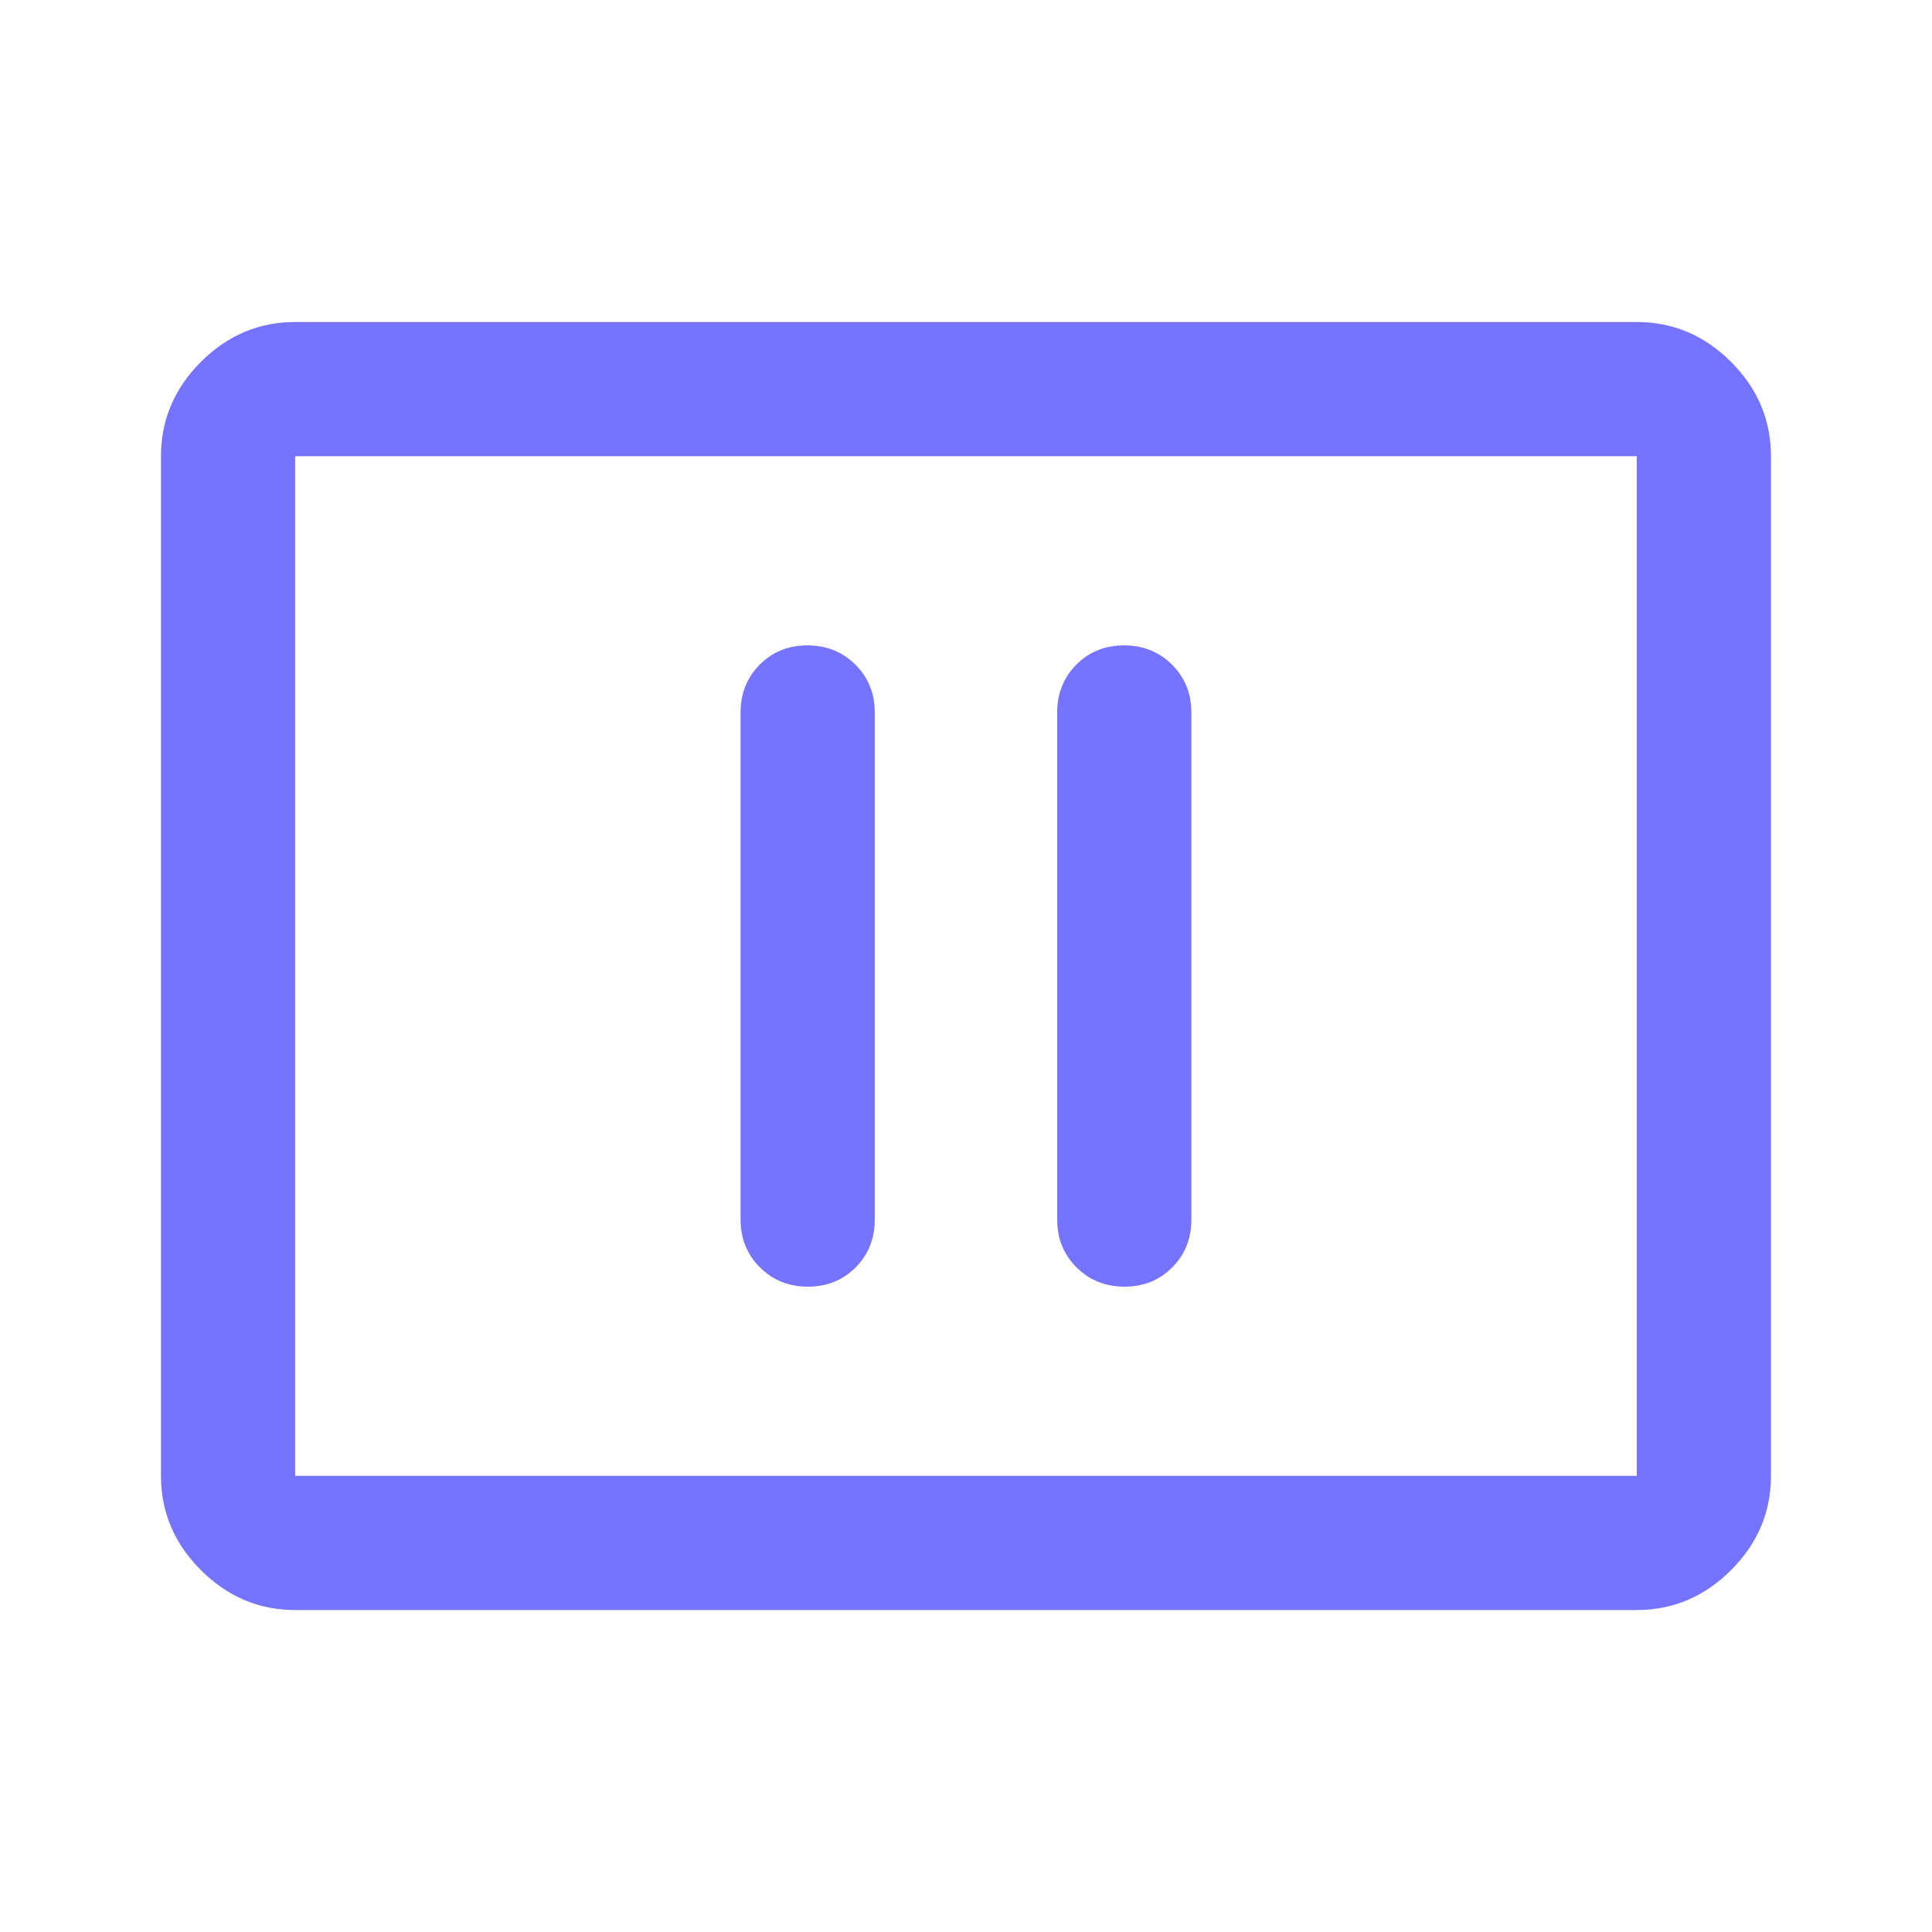 <svg width="40" height="40" viewBox="0 0 40 40" fill="none" xmlns="http://www.w3.org/2000/svg">
<mask id="mask0_150_3760" style="mask-type:alpha" maskUnits="userSpaceOnUse" x="0" y="0" width="40" height="40">
<rect width="40" height="40" fill="#D9D9D9"/>
</mask>
<g mask="url(#mask0_150_3760)">
<path d="M16.727 26.639C17.122 26.639 17.451 26.506 17.715 26.24C17.979 25.974 18.111 25.644 18.111 25.25V14.75C18.111 14.357 17.977 14.027 17.71 13.761C17.443 13.495 17.112 13.362 16.717 13.362C16.322 13.362 15.993 13.495 15.729 13.761C15.465 14.027 15.333 14.357 15.333 14.75V25.25C15.333 25.644 15.467 25.974 15.734 26.24C16.001 26.506 16.332 26.639 16.727 26.639ZM23.282 26.639C23.677 26.639 24.007 26.506 24.27 26.24C24.534 25.974 24.666 25.644 24.666 25.25V14.75C24.666 14.357 24.533 14.027 24.265 13.761C23.999 13.495 23.668 13.362 23.273 13.362C22.878 13.362 22.548 13.495 22.284 13.761C22.02 14.027 21.888 14.357 21.888 14.75V25.25C21.888 25.644 22.022 25.974 22.289 26.24C22.556 26.506 22.887 26.639 23.282 26.639ZM6.111 33.334C5.361 33.334 4.71 33.058 4.159 32.507C3.608 31.956 3.333 31.306 3.333 30.556V9.445C3.333 8.695 3.608 8.044 4.159 7.493C4.71 6.942 5.361 6.667 6.111 6.667H33.888C34.638 6.667 35.289 6.942 35.84 7.493C36.391 8.044 36.666 8.695 36.666 9.445V30.556C36.666 31.306 36.391 31.956 35.84 32.507C35.289 33.058 34.638 33.334 33.888 33.334H6.111ZM6.111 30.556H33.888V9.445H6.111V30.556Z" fill="#7573FF"/>
</g>
</svg>
